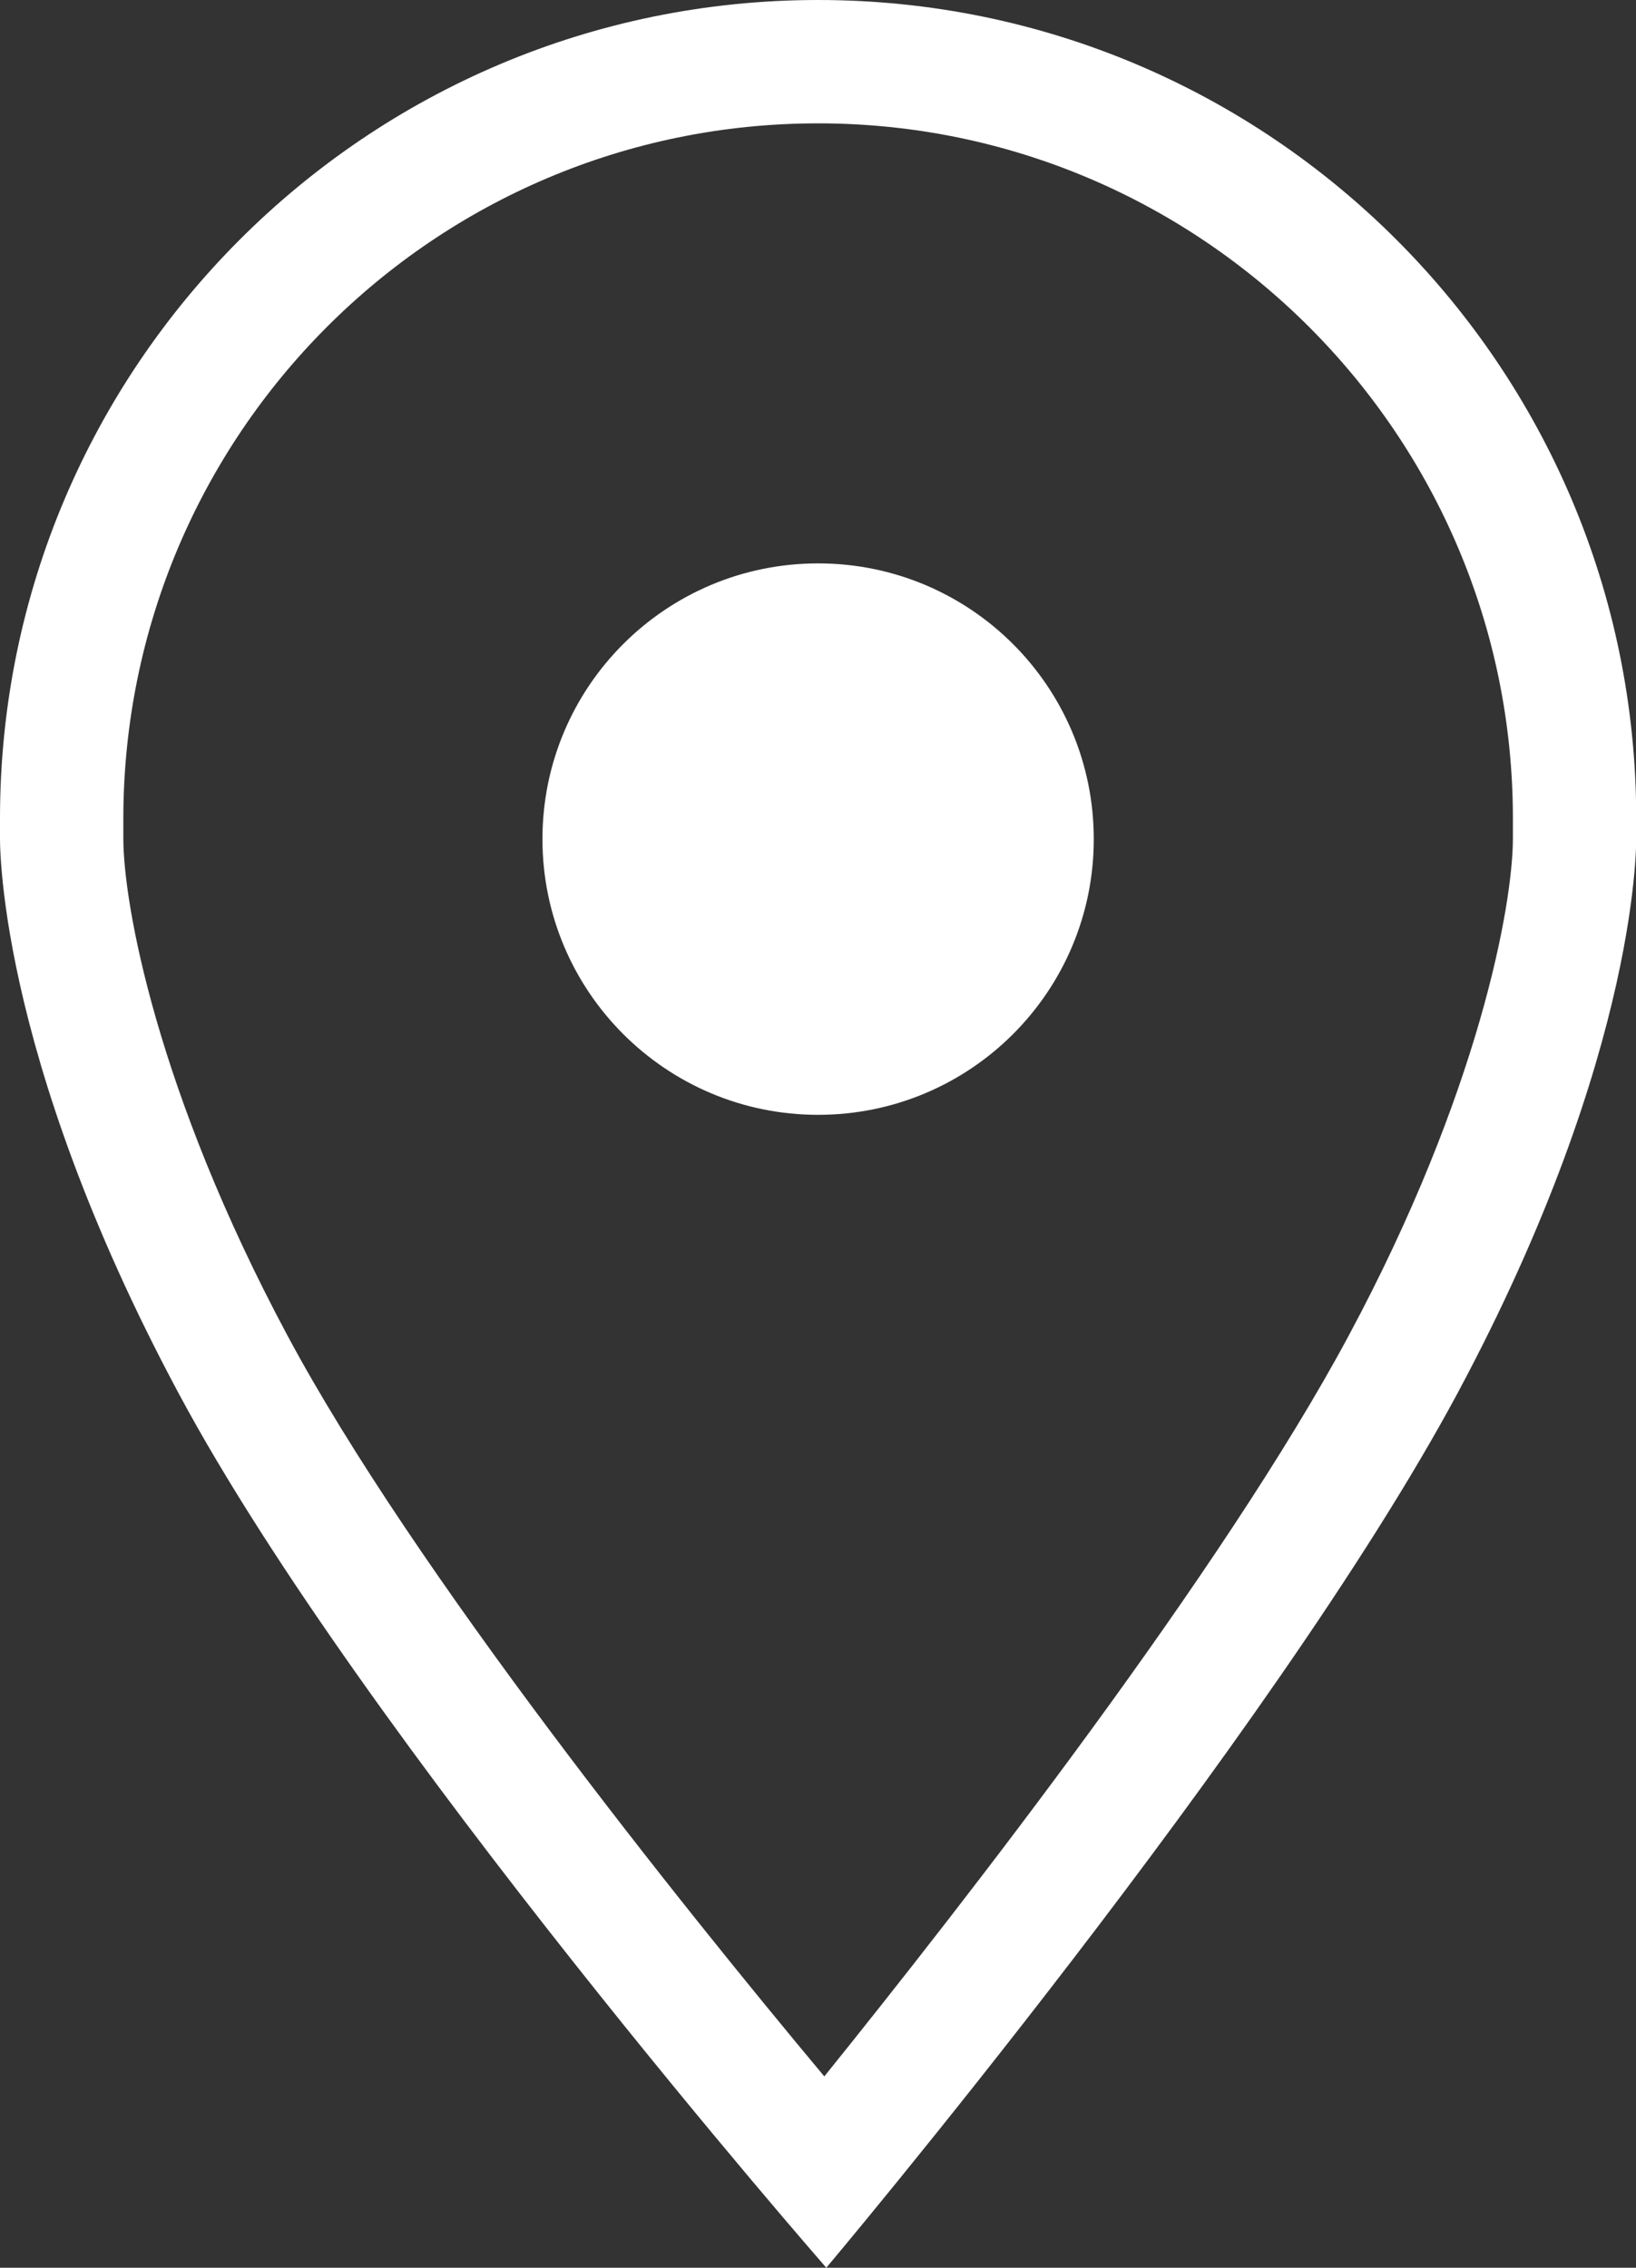 <?xml version="1.0" encoding="utf-8"?>
<!-- Generator: Adobe Illustrator 25.1.0, SVG Export Plug-In . SVG Version: 6.00 Build 0)  -->
<svg version="1.1" id="Layer_1" xmlns="http://www.w3.org/2000/svg" xmlns:xlink="http://www.w3.org/1999/xlink" x="0px" y="0px"
	 viewBox="0 0 738.9 1024" style="enable-background:new 0 0 738.9 1024;" xml:space="preserve">
<rect x="0" y="0" width="738.9" height="1024" fill="#333333" stroke="none"/>
<style type="text/css">
	.st0{fill:#FFFFFF;}
</style>
<path class="st0" d="M369.5,55.7c173.3,0,313.8,140.9,313.8,313.8v7.4c0,0.8,0,0.8,0,1.6c0,29.9-15.2,114.7-74.1,224.5
	c-57,106.4-174.2,256.8-236.9,334.6C307.6,860.2,186.8,709.5,129.8,603c-59-110.2-74.1-195-74.1-224.5c0-0.8,0-0.4,0-1.2v-7.4
	C55.7,196.2,196.2,55.7,369.5,55.7L369.5,55.7z M55.7,377.7L55.7,377.7L55.7,377.7z M369.5,0C165.5,0,0,165.5,0,369.5v7.4
	c0,0-2.9,96.3,80.7,252.3S373.2,1024,373.2,1024s201.5-239.2,285.1-394.9C741.9,473,739,376.8,739,376.8v-7.4
	C738.9,165.5,573.5,0,369.5,0L369.5,0z M494,378.9c0,68.8-55.7,124.5-124.5,124.5S245,447.6,245,378.9
	c0-68.8,55.7-124.5,124.5-124.5S494,310.1,494,378.9z"/>
</svg>
